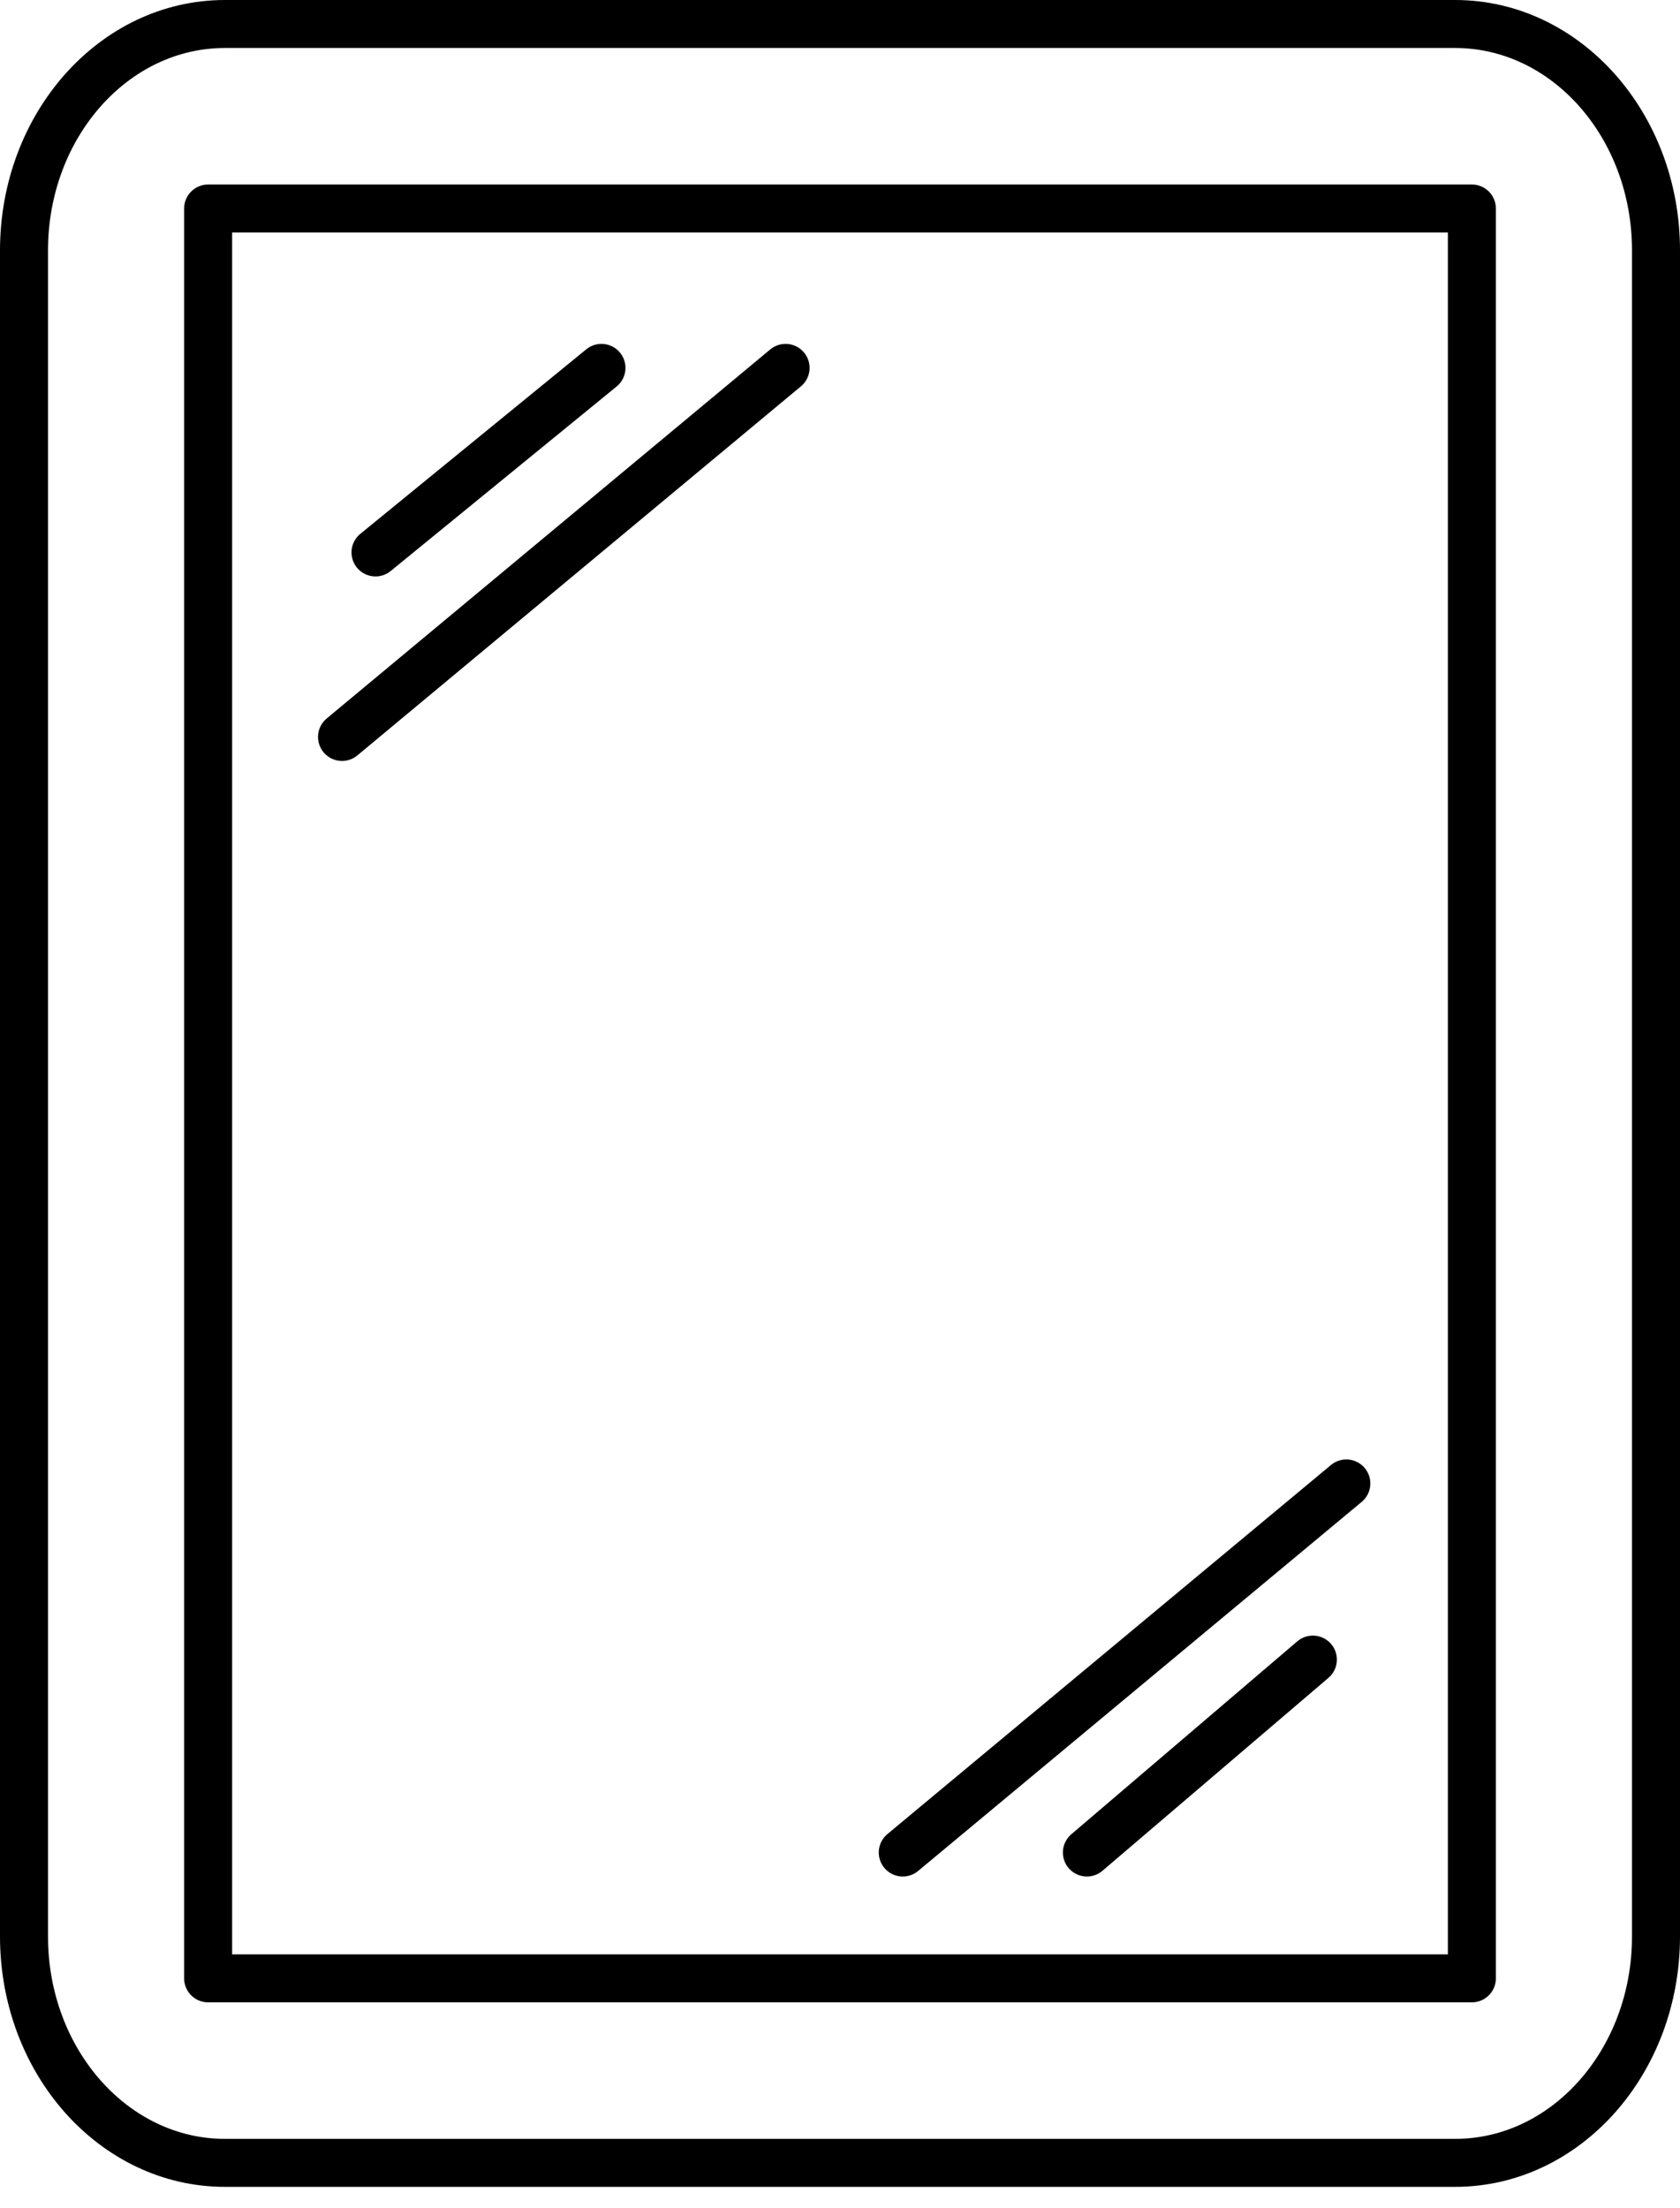 <?xml version="1.0" encoding="UTF-8"?> <svg xmlns="http://www.w3.org/2000/svg" width="70" height="92" viewBox="0 0 70 92" fill="none"> <path d="M60.631 1H9.369C4.747 1 1 5.225 1 10.437V80.691C1 85.902 4.747 90.127 9.369 90.127H60.631C65.253 90.127 69 85.902 69 80.691V10.437C69 5.225 65.253 1 60.631 1Z" stroke="black" stroke-width="2" stroke-linejoin="round"></path> <path d="M61.328 8.689H8.672V82.438H61.328V8.689Z" stroke="black" stroke-width="2" stroke-linejoin="round"></path> <path d="M14.251 30.709L32.733 15.33" stroke="black" stroke-width="2" stroke-linecap="round"></path> <path d="M15.646 23.02L25.061 15.33" stroke="black" stroke-width="2" stroke-linecap="round"></path> <path d="M56.097 61.816L37.615 77.195" stroke="black" stroke-width="2" stroke-linecap="round"></path> <path d="M54.703 69.156L45.287 77.195" stroke="black" stroke-width="2" stroke-linecap="round"></path> </svg> 